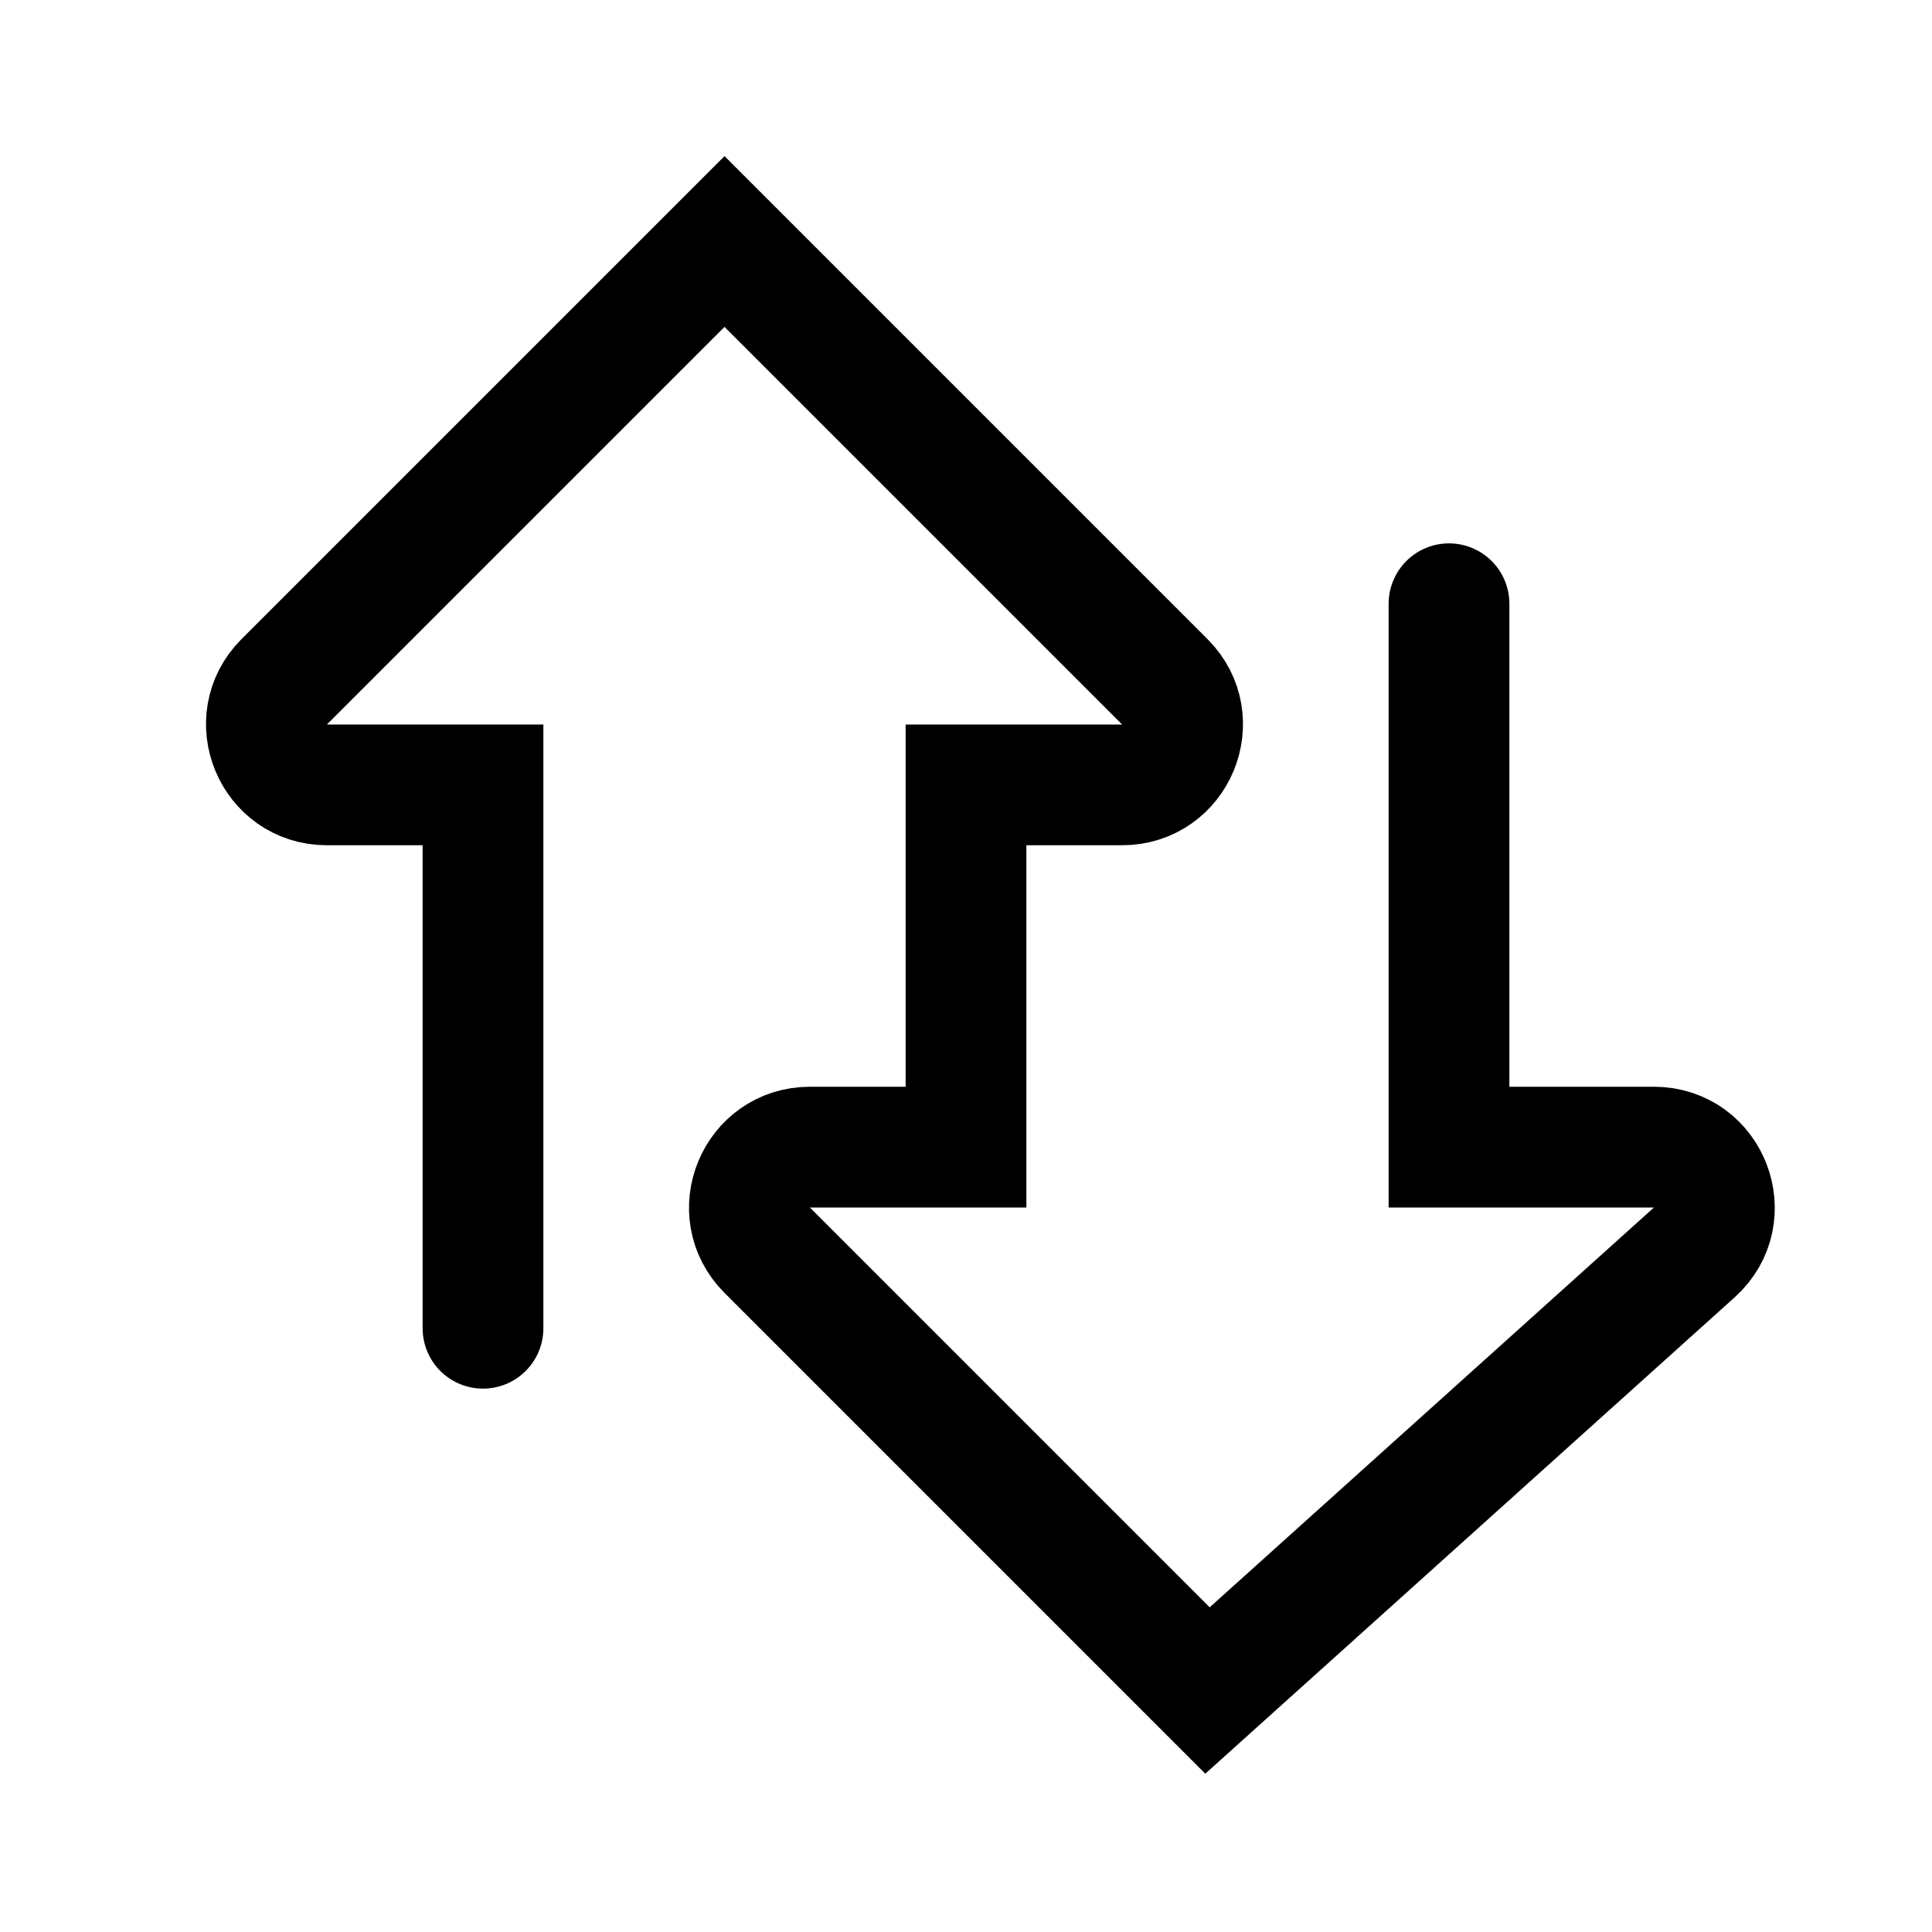 <svg width="32" height="32" viewBox="0 0 32 32" fill="none" xmlns="http://www.w3.org/2000/svg">
<path d="M24 10V19H27.394C28.311 19 28.744 20.13 28.063 20.744L20 28L12.707 20.707C12.077 20.077 12.523 19 13.414 19H16V13H18.586C19.477 13 19.923 11.923 19.293 11.293L12 4L4.707 11.293C4.077 11.923 4.523 13 5.414 13H8V22" stroke="black" stroke-width="2" stroke-linecap="round"/>
</svg>
